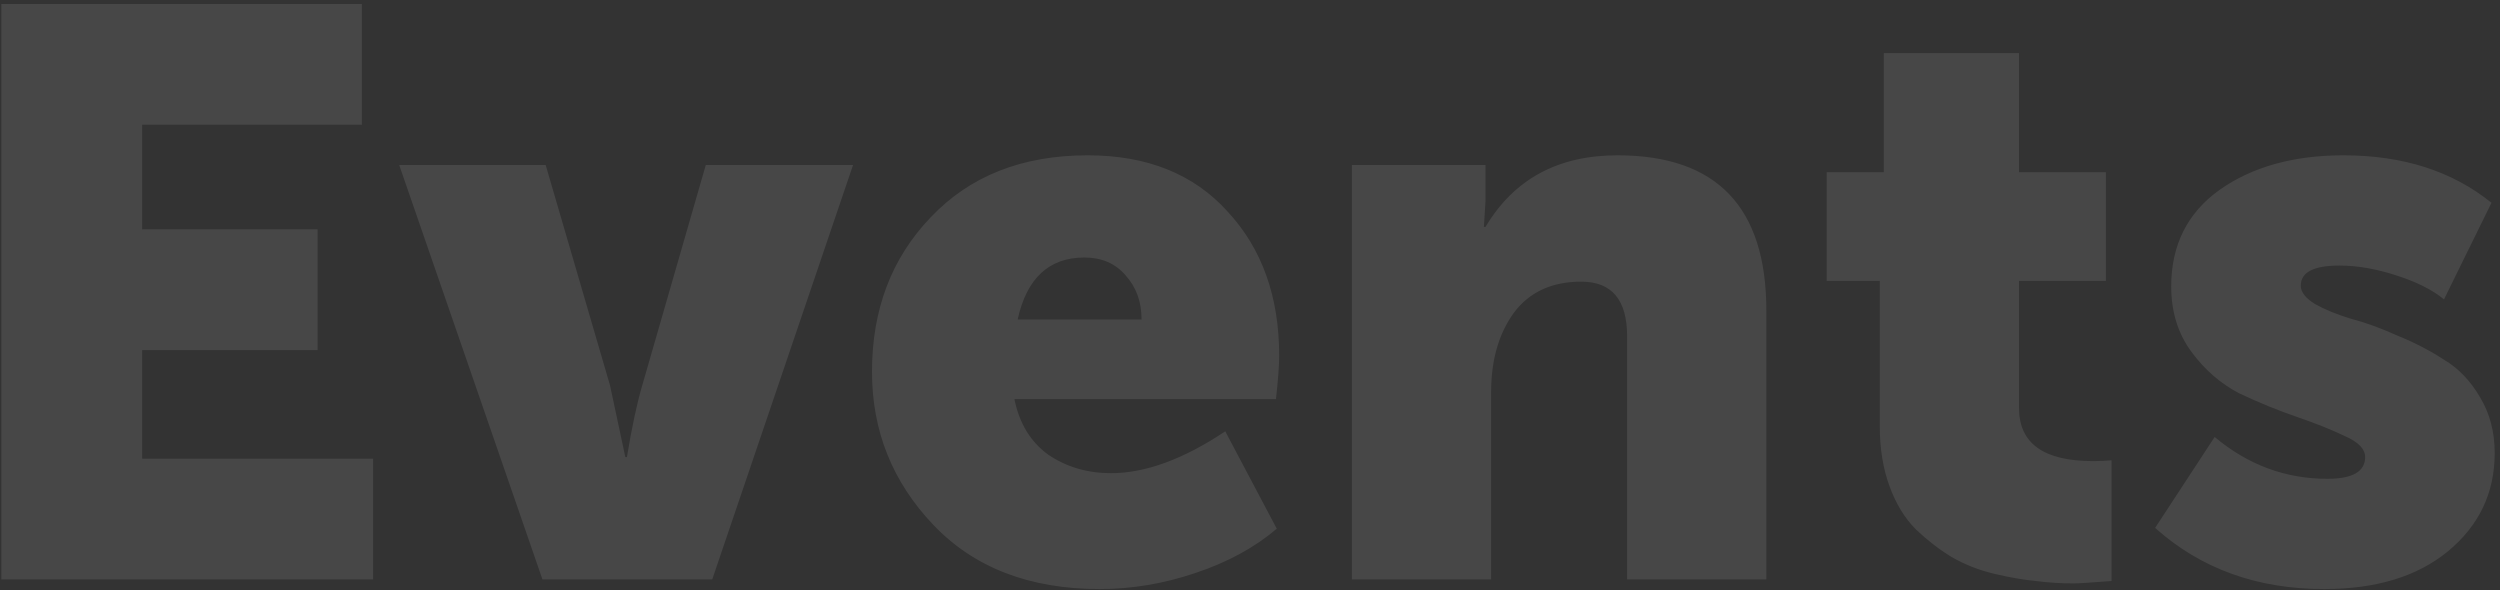<?xml version="1.0" encoding="UTF-8"?> <svg xmlns="http://www.w3.org/2000/svg" width="466" height="110" viewBox="0 0 466 110" fill="none"><rect x="0" y="0" width="466" height="110" fill="#333333" stroke="none"/> <path d="M0.25 108V0.75H67.45V23.25H26.5V42.75H59.2V65.25H26.5V85.5H69.55V108H0.25ZM101.111 108L74.411 30.75H101.711L113.711 71.85L116.561 85.2H116.861C117.761 79.7 118.711 75.25 119.711 71.85L131.561 30.75H159.011L132.761 108H101.111ZM162.539 69.3C162.539 57.7 166.189 48.1 173.489 40.5C180.789 32.8 190.539 28.95 202.739 28.95C213.839 28.95 222.539 32.45 228.839 39.45C235.239 46.35 238.439 55.3 238.439 66.3C238.439 68.1 238.239 70.8 237.839 74.4H189.089C189.989 78.9 192.089 82.35 195.389 84.75C198.789 87.05 202.689 88.2 207.089 88.2C213.489 88.2 220.589 85.6 228.389 80.4L237.989 98.55C233.889 102.05 228.839 104.8 222.839 106.8C216.939 108.8 210.989 109.8 204.989 109.8C191.889 109.8 181.539 105.8 173.939 97.8C166.339 89.8 162.539 80.3 162.539 69.3ZM189.689 59.55H212.789C212.789 56.25 211.789 53.5 209.789 51.3C207.889 49.1 205.339 48 202.139 48C195.539 48 191.389 51.85 189.689 59.55ZM251.997 108V30.75H276.897V37.5L276.597 42.3H276.897C282.197 33.4 290.397 28.95 301.497 28.95C319.997 28.95 329.247 38.6 329.247 57.9V108H303.297V62.7C303.297 55.9 300.447 52.5 294.747 52.5C289.247 52.5 285.047 54.45 282.147 58.35C279.347 62.25 277.947 67.15 277.947 73.05V108H251.997ZM350.393 79.5V52.35H340.493V32.1H351.143V9.9H376.343V32.1H392.543V52.35H376.343V76.05C376.343 82.65 380.943 85.95 390.143 85.95C391.343 85.95 392.493 85.9 393.593 85.8V108.3C389.693 108.6 387.343 108.75 386.543 108.75C384.143 108.75 381.793 108.6 379.493 108.3C377.293 108.1 374.693 107.65 371.693 106.95C368.793 106.25 366.143 105.2 363.743 103.8C361.443 102.4 359.243 100.7 357.143 98.7C355.043 96.6 353.393 93.9 352.193 90.6C350.993 87.3 350.393 83.6 350.393 79.5ZM401.713 98.4L412.813 81.45C419.013 86.65 426.013 89.25 433.813 89.25C438.513 89.25 440.863 87.9 440.863 85.2C440.863 83.7 439.613 82.4 437.113 81.3C434.613 80.1 431.613 78.9 428.113 77.7C424.613 76.5 421.063 75.05 417.463 73.35C413.963 71.55 410.963 68.95 408.463 65.55C405.963 62.15 404.713 58.1 404.713 53.4C404.713 45.7 407.713 39.7 413.713 35.4C419.813 31.1 427.513 28.95 436.813 28.95C447.913 28.95 457.113 31.9 464.413 37.8L455.563 55.8C453.363 54 450.363 52.5 446.563 51.3C442.863 50.1 439.363 49.5 436.063 49.5C431.263 49.5 428.863 50.75 428.863 53.25C428.863 54.45 429.763 55.6 431.563 56.7C433.363 57.7 435.563 58.6 438.163 59.4C440.863 60.1 443.763 61.15 446.863 62.55C450.063 63.85 452.963 65.35 455.563 67.05C458.263 68.65 460.513 71 462.313 74.1C464.113 77.1 465.013 80.55 465.013 84.45C465.013 91.85 462.113 97.95 456.313 102.75C450.613 107.45 442.913 109.8 433.213 109.8C420.713 109.8 410.213 106 401.713 98.4Z" fill="white" fill-opacity="0.1"></path> </svg> 